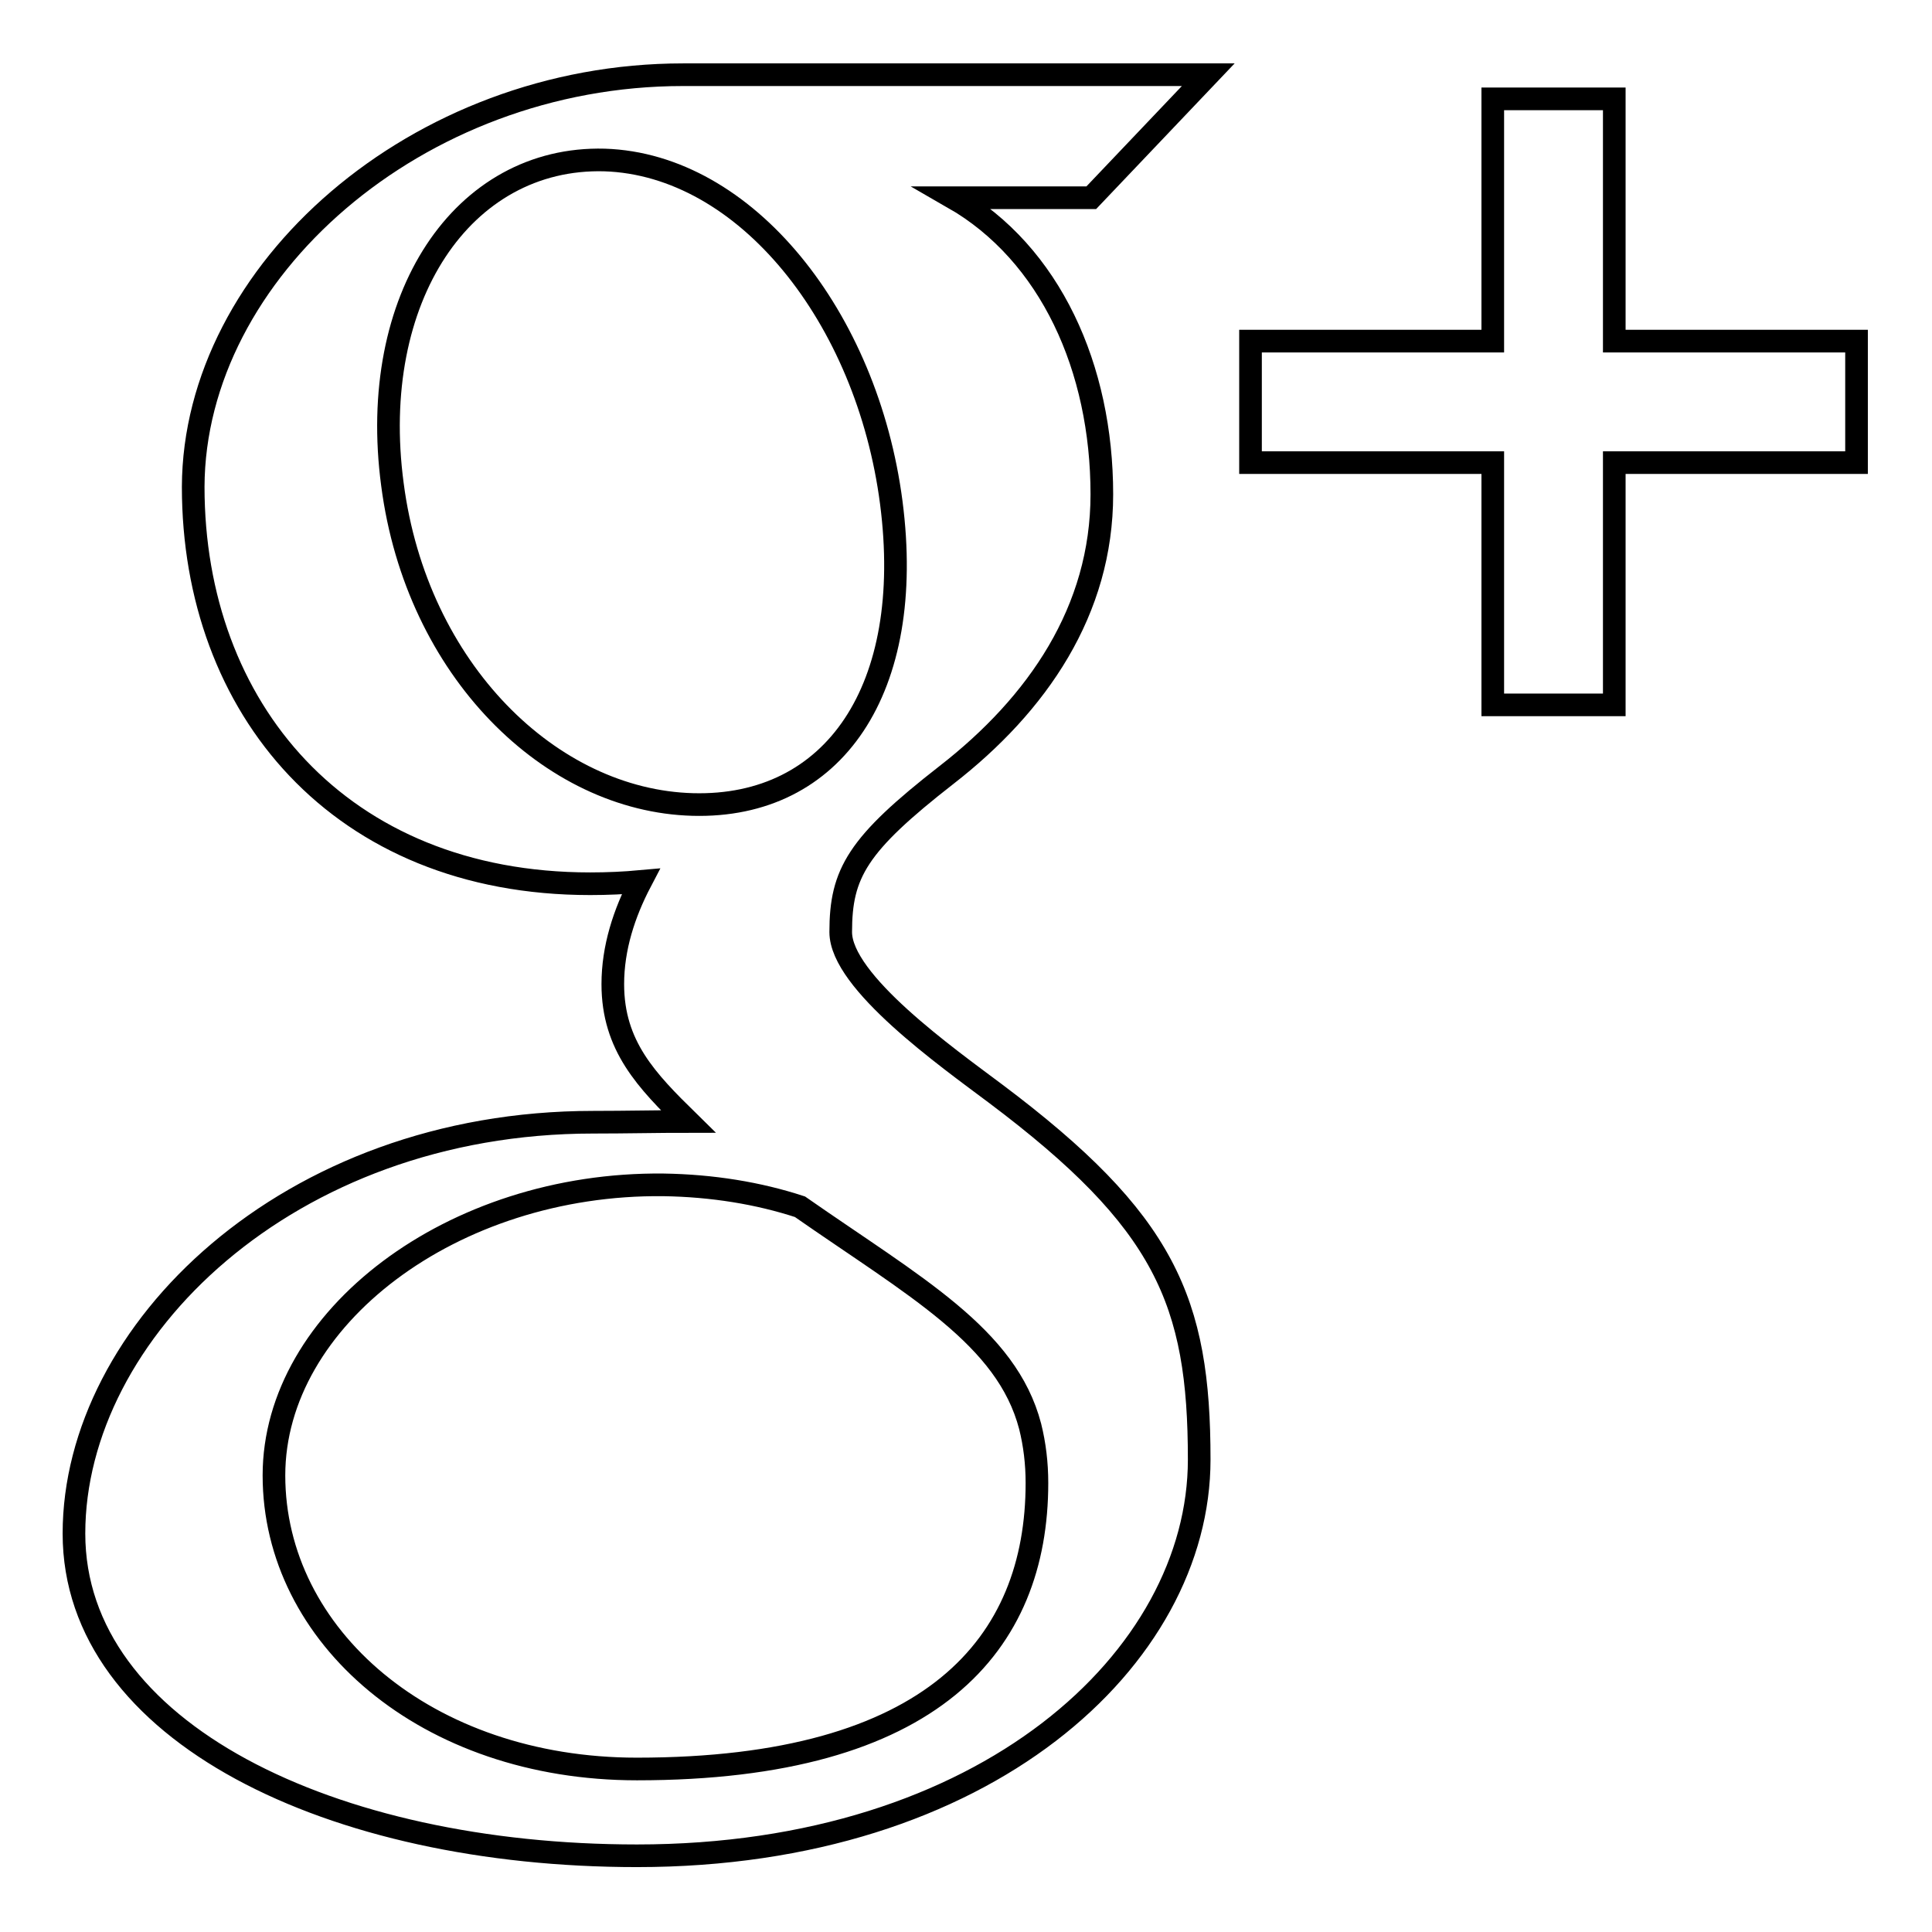 <?xml version="1.0" encoding="utf-8"?>
<!-- Svg Vector Icons : http://www.onlinewebfonts.com/icon -->
<!DOCTYPE svg PUBLIC "-//W3C//DTD SVG 1.1//EN" "http://www.w3.org/Graphics/SVG/1.1/DTD/svg11.dtd">
<svg version="1.1" xmlns="http://www.w3.org/2000/svg" xmlns:xlink="http://www.w3.org/1999/xlink" x="0px" y="0px" viewBox="0 0 256 256" enable-background="new 0 0 256 256" xml:space="preserve">
<g><g><g><path stroke-width="3" fill-opacity="0" stroke="#000000"  d="M246,45.2v16.1h-32.1v32.1h-16.1V61.3h-32.1V45.2h32.1V13.1h16.1v32.1L246,45.2L246,45.2z M144.6,26.2h-18.3c12.9,7.4,19.7,22.6,19.7,39.3c0,15.4-8.5,27.8-20.6,37.2c-11.8,9.2-14,13-14,20.8c0,6.6,14.1,16.6,20.5,21.4c22.5,16.9,27,27.5,27,48.5c0,26.3-28.3,52.5-74.5,52.5c-40.4,0-74.6-16.4-74.6-42.7c0-26.7,28.3-54.5,68.8-54.5c4.4,0,8.5-0.1,12.6-0.1c-5.5-5.4-10-10-10-18.2c0-4.8,1.5-9.4,3.7-13.6c-2.2,0.2-4.4,0.3-6.7,0.3c-33.2,0-52.6-23.3-52.6-52.6C25.7,36,55.2,9.9,90.5,9.9c18.2,0,69.6,0,69.6,0L144.6,26.2z M106,159.9c-5.5-1.8-11.6-2.8-18.1-2.9c-28-0.3-51.6,17.7-51.6,38.5c0,21.3,20.2,38.9,48.1,38.9c39.3,0,53-16.6,53-37.9c0-2.6-0.3-5.1-0.9-7.5C133.4,177.1,121.2,170.5,106,159.9z M118.1,66.6c-3.2-24.6-19.3-44.8-38-45.4C61.3,20.7,48.7,39.5,52,64.2c3.2,24.6,21,41.9,39.8,42.4C110.5,107.1,121.3,91.3,118.1,66.6z"/></g><g></g><g></g><g></g><g></g><g></g><g></g><g></g><g></g><g></g><g></g><g></g><g></g><g></g><g></g><g></g></g></g>
</svg>